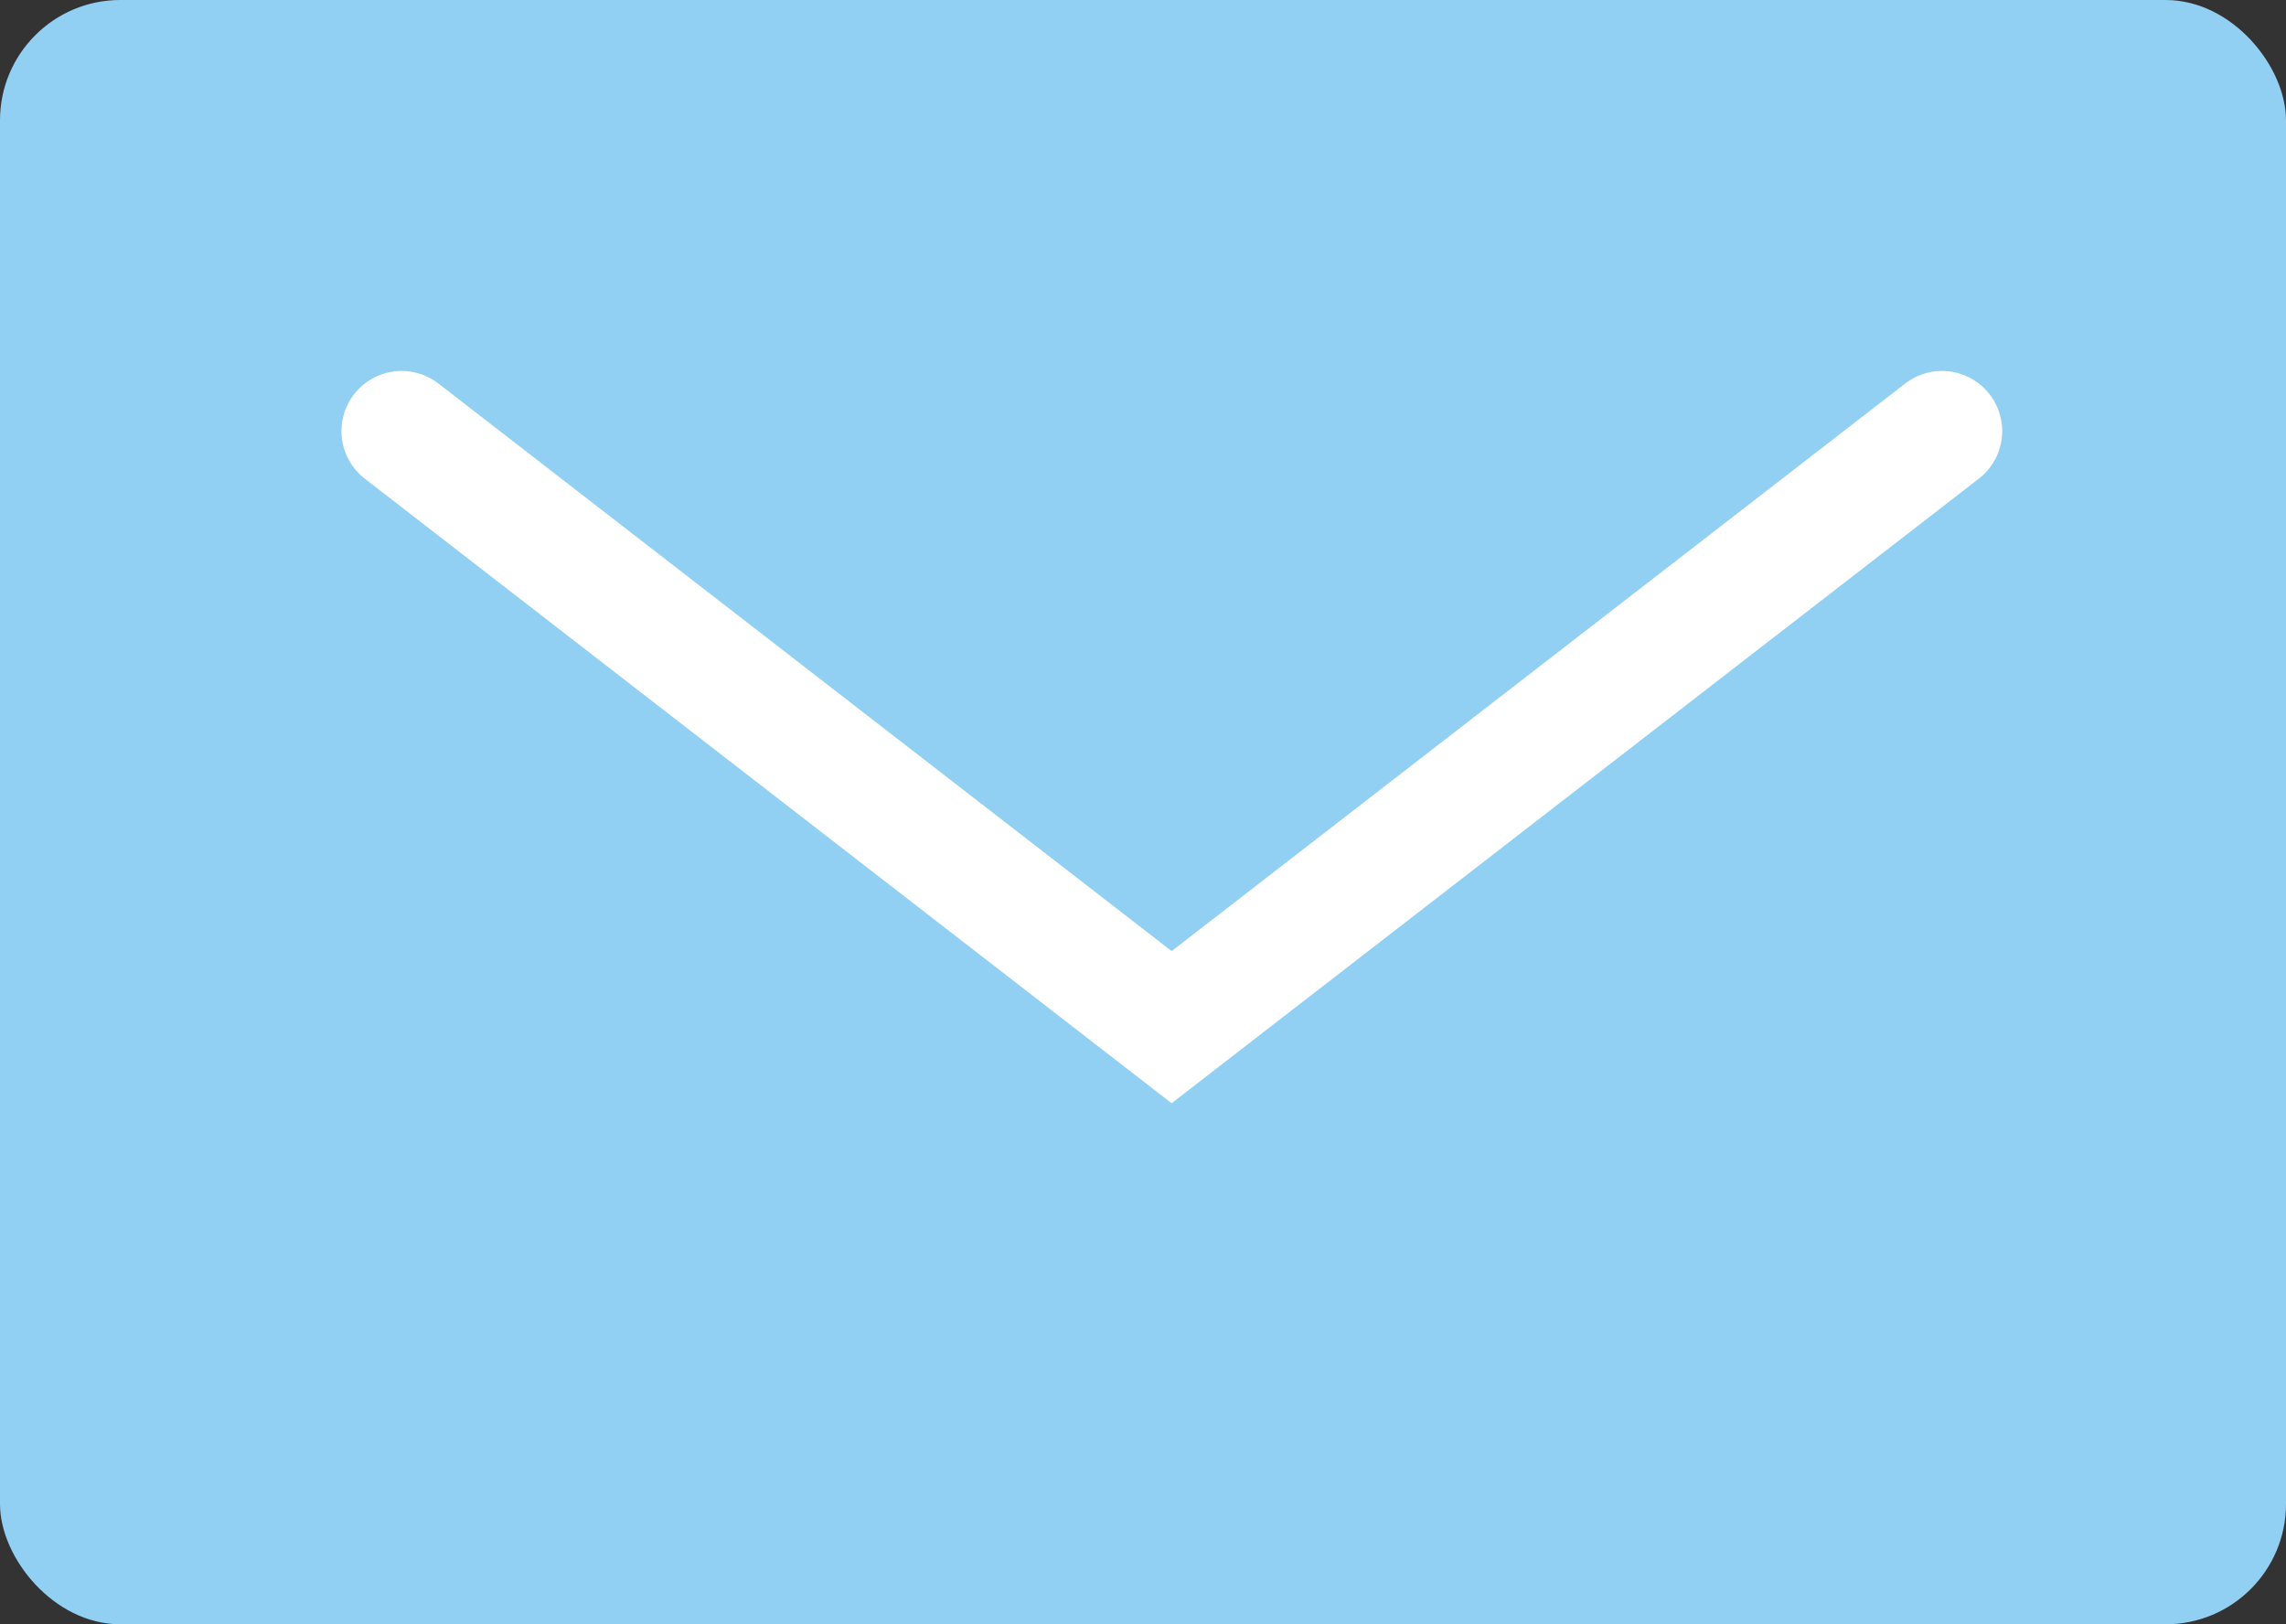 <svg xmlns="http://www.w3.org/2000/svg" width="38" height="27" viewBox="0 0 38 27"><rect x="0" y="0" width="38" height="27" fill="#333333" stroke="none"/><g data-name="Group 45924" transform="translate(-687 -4274)"><rect data-name="Rectangle 23295" width="38" height="27" rx="2" transform="translate(687 4274)" fill="#91d0f2"/><path data-name="Path 64392" d="M693.676 4281.166l12.8 9.908 12.806-9.908" fill="none" stroke="#fff" stroke-linecap="round" stroke-width="2"/></g></svg>
